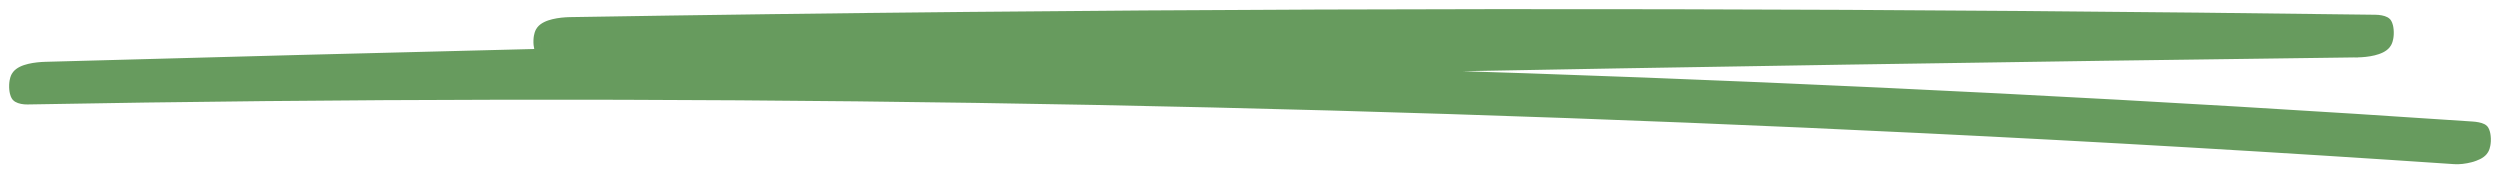 <?xml version="1.0" encoding="UTF-8"?> <svg xmlns="http://www.w3.org/2000/svg" viewBox="5713 4871 273.751 18.984" data-guides="{&quot;vertical&quot;:[],&quot;horizontal&quot;:[]}"><path fill="#679b5e" stroke="none" fill-opacity="1" stroke-width="1" stroke-opacity="1" id="tSvgb12a1aa7f5" title="Path 1" d="M 5773.415 4876.228 C 5773.412 4874.921 5773.412 4874.921 5773.412 4874.921C 5773.412 4874.921 5772.945 4874.929 5772.945 4874.929C 5772.945 4874.929 5772.945 4876.228 5772.945 4876.228C 5772.945 4876.228 5773.415 4876.228 5773.415 4876.228M 5971.119 4875.987 C 5971.116 4877.293 5971.116 4877.293 5971.116 4877.293C 5971.116 4877.293 5971.201 4877.295 5971.201 4877.295C 5971.201 4877.295 5971.283 4877.211 5971.283 4877.211C 5971.283 4877.211 5971.119 4875.987 5971.119 4875.987M 5973.092 4873.931 C 5973.257 4875.155 5973.257 4875.155 5973.257 4875.155C 5973.257 4875.155 5973.089 4872.625 5973.089 4872.625C 5973.089 4872.625 5973.092 4873.931 5973.092 4873.931M 5985.106 4886.676 C 5984.918 4885.48 5984.918 4885.48 5984.918 4885.48C 5984.918 4885.48 5984.916 4885.482 5984.916 4885.482C 5984.916 4885.482 5985.106 4886.676 5985.106 4886.676M 5717.992 4879.075 C 5717.989 4877.769 5717.989 4877.769 5717.989 4877.769C 5717.989 4877.769 5717.906 4877.771 5717.906 4877.771C 5717.906 4877.771 5717.828 4877.852 5717.828 4877.852C 5717.828 4877.852 5717.992 4879.075 5717.992 4879.075M 5716.018 4881.131 C 5715.854 4879.907 5715.854 4879.907 5715.854 4879.907C 5715.854 4879.907 5716.023 4882.438 5716.023 4882.438C 5716.023 4882.438 5716.018 4881.131 5716.018 4881.131M 5772.042 4875.175 C 5772.233 4876.368 5772.233 4876.368 5772.233 4876.368C 5772.233 4876.368 5772.235 4876.367 5772.235 4876.367C 5772.235 4876.367 5772.042 4875.175 5772.042 4875.175M 5773.415 4876.238 C 5773.418 4877.544 5773.418 4877.544 5773.418 4877.544C 5773.418 4877.544 5773.884 4877.533 5773.884 4877.533C 5773.884 4877.533 5773.884 4876.238 5773.884 4876.238C 5773.884 4876.238 5773.415 4876.238 5773.415 4876.238M 5773.417 4877.534 C 5799.139 4877.113 5824.876 4876.842 5850.612 4876.722C 5850.611 4874.109 5850.611 4874.109 5850.611 4874.109C 5824.873 4874.229 5799.135 4874.5 5773.412 4874.921C 5773.417 4877.534 5773.417 4877.534 5773.417 4877.534M 5850.612 4876.722 C 5876.348 4876.602 5901.846 4876.642 5927.457 4876.832C 5927.459 4874.219 5927.459 4874.219 5927.459 4874.219C 5901.848 4874.029 5876.348 4873.989 5850.611 4874.109C 5850.612 4876.722 5850.612 4876.722 5850.612 4876.722M 5927.457 4876.832 C 5942.004 4876.942 5956.566 4877.093 5971.116 4877.293C 5971.119 4874.68 5971.119 4874.68 5971.119 4874.68C 5956.571 4874.48 5942.007 4874.329 5927.459 4874.219C 5927.457 4876.832 5927.457 4876.832 5927.457 4876.832M 5971.283 4877.211 C 5973.257 4875.155 5973.257 4875.155 5973.257 4875.155C 5973.257 4875.155 5972.927 4872.708 5972.927 4872.708C 5972.927 4872.708 5970.954 4874.763 5970.954 4874.763C 5970.954 4874.763 5971.283 4877.211 5971.283 4877.211M 5973.089 4872.625 C 5939.875 4873.036 5906.674 4873.547 5873.474 4874.159C 5873.481 4876.772 5873.481 4876.772 5873.481 4876.772C 5906.68 4876.16 5939.88 4875.649 5973.094 4875.238C 5973.089 4872.625 5973.089 4872.625 5973.089 4872.625M 5873.474 4874.159 C 5840.274 4874.771 5807.073 4875.483 5773.873 4876.305C 5773.881 4878.918 5773.881 4878.918 5773.881 4878.918C 5807.081 4878.096 5840.281 4877.384 5873.481 4876.772C 5873.474 4874.159 5873.474 4874.159 5873.474 4874.159M 5773.873 4876.305 C 5755.235 4876.766 5736.611 4877.248 5717.974 4877.769C 5717.983 4880.382 5717.983 4880.382 5717.983 4880.382C 5736.62 4879.86 5755.244 4879.379 5773.881 4878.918C 5773.873 4876.305 5773.873 4876.305 5773.873 4876.305M 5717.974 4877.769 C 5717.421 4877.784 5716.726 4877.843 5716.086 4877.996C 5715.471 4878.143 5714.831 4878.392 5714.441 4878.874C 5714.822 4881.262 5714.822 4881.262 5714.822 4881.262C 5715.048 4880.983 5715.535 4880.75 5716.167 4880.599C 5716.773 4880.454 5717.443 4880.397 5717.983 4880.382C 5717.974 4877.769 5717.974 4877.769 5717.974 4877.769M 5714.441 4878.874 C 5714.355 4878.981 5714.228 4879.161 5714.133 4879.468C 5714.081 4879.639 5714.018 4879.913 5714.003 4880.285C 5713.987 4880.681 5714.031 4881.023 5714.092 4881.271C 5714.191 4881.68 5714.341 4881.861 5714.405 4881.934C 5714.491 4882.03 5714.585 4882.1 5714.675 4882.152C 5715.027 4882.36 5715.553 4882.448 5716.008 4882.438C 5716.001 4879.825 5716.001 4879.825 5716.001 4879.825C 5715.574 4879.834 5715.125 4879.747 5714.869 4879.596C 5714.806 4879.559 5714.771 4879.527 5714.757 4879.512C 5714.722 4879.472 5714.801 4879.53 5714.868 4879.804C 5714.912 4879.984 5714.949 4880.257 5714.936 4880.58C 5714.924 4880.879 5714.874 4881.078 5714.846 4881.17C 5714.799 4881.32 5714.765 4881.333 5714.822 4881.262C 5714.441 4878.874 5714.441 4878.874 5714.441 4878.874M 5716.008 4882.438 C 5750.606 4881.806 5785.232 4881.746 5819.845 4882.267C 5819.85 4879.654 5819.85 4879.654 5819.85 4879.654C 5785.234 4879.133 5750.603 4879.193 5716.001 4879.825C 5716.008 4882.438 5716.008 4882.438 5716.008 4882.438M 5819.845 4882.267 C 5854.457 4882.789 5889.042 4883.902 5923.584 4885.586C 5923.602 4882.974 5923.602 4882.974 5923.602 4882.974C 5889.054 4881.289 5854.466 4880.176 5819.85 4879.654C 5819.845 4882.267 5819.845 4882.267 5819.845 4882.267M 5923.584 4885.586 C 5942.991 4886.529 5962.383 4887.662 5981.746 4888.975C 5981.771 4886.363 5981.771 4886.363 5981.771 4886.363C 5962.404 4885.049 5943.01 4883.916 5923.602 4882.974C 5923.584 4885.586 5923.584 4885.586 5923.584 4885.586M 5981.746 4888.975 C 5982.293 4889.012 5983.01 4888.934 5983.662 4888.759C 5983.989 4888.672 5984.304 4888.558 5984.579 4888.419C 5984.846 4888.284 5985.103 4888.109 5985.295 4887.871C 5984.916 4885.482 5984.916 4885.482 5984.916 4885.482C 5984.828 4885.59 5984.659 4885.721 5984.411 4885.848C 5984.169 4885.97 5983.882 4886.075 5983.57 4886.158C 5982.953 4886.324 5982.276 4886.397 5981.771 4886.363C 5981.746 4888.975 5981.746 4888.975 5981.746 4888.975M 5985.293 4887.873 C 5985.383 4887.764 5985.51 4887.589 5985.605 4887.297C 5985.658 4887.137 5985.728 4886.862 5985.748 4886.474C 5985.765 4886.052 5985.718 4885.688 5985.65 4885.433C 5985.543 4885.026 5985.388 4884.858 5985.325 4884.796C 5985.241 4884.708 5985.143 4884.646 5985.053 4884.598C 5984.696 4884.411 5984.164 4884.333 5983.744 4884.307C 5983.724 4886.92 5983.724 4886.92 5983.724 4886.92C 5984.142 4886.945 5984.606 4887.022 5984.878 4887.166C 5984.946 4887.201 5984.986 4887.232 5985.003 4887.25C 5985.046 4887.293 5984.963 4887.244 5984.888 4886.967C 5984.841 4886.777 5984.798 4886.483 5984.816 4886.133C 5984.828 4885.817 5984.886 4885.618 5984.911 4885.537C 5984.956 4885.403 5984.983 4885.4 5984.918 4885.48C 5985.293 4887.873 5985.293 4887.873 5985.293 4887.873M 5983.744 4884.307 C 5949.281 4881.971 5914.737 4880.206 5880.162 4879.023C 5880.151 4881.635 5880.151 4881.635 5880.151 4881.635C 5914.722 4882.819 5949.264 4884.583 5983.724 4886.92C 5983.744 4884.307 5983.744 4884.307 5983.744 4884.307M 5880.162 4879.023 C 5845.588 4877.839 5810.957 4877.248 5776.342 4877.238C 5776.341 4879.85 5776.341 4879.85 5776.341 4879.85C 5810.954 4879.861 5845.58 4880.452 5880.151 4881.635C 5880.162 4879.023 5880.162 4879.023 5880.162 4879.023M 5776.342 4877.238 C 5756.891 4877.238 5737.44 4877.408 5717.989 4877.769C 5717.995 4880.382 5717.995 4880.382 5717.995 4880.382C 5737.444 4880.021 5756.892 4879.85 5776.341 4879.85C 5776.342 4877.238 5776.342 4877.238 5776.342 4877.238M 5717.828 4877.852 C 5715.854 4879.907 5715.854 4879.907 5715.854 4879.907C 5715.854 4879.907 5716.182 4882.355 5716.182 4882.355C 5716.182 4882.355 5718.157 4880.299 5718.157 4880.299C 5718.157 4880.299 5717.828 4877.852 5717.828 4877.852M 5716.023 4882.438 C 5749.208 4881.505 5782.408 4880.683 5815.608 4879.951C 5815.6 4877.338 5815.6 4877.338 5815.6 4877.338C 5782.4 4878.07 5749.2 4878.892 5716.013 4879.825C 5716.023 4882.438 5716.023 4882.438 5716.023 4882.438M 5815.608 4879.951 C 5848.808 4879.229 5882.008 4878.597 5915.207 4878.076C 5915.202 4875.463 5915.202 4875.463 5915.202 4875.463C 5882.002 4875.984 5848.802 4876.616 5815.6 4877.338C 5815.608 4879.951 5815.608 4879.951 5815.608 4879.951M 5915.207 4878.076 C 5933.846 4877.785 5952.497 4877.514 5971.134 4877.283C 5971.131 4874.67 5971.131 4874.67 5971.131 4874.67C 5952.493 4874.901 5933.841 4875.172 5915.202 4875.463C 5915.207 4878.076 5915.207 4878.076 5915.207 4878.076M 5971.134 4877.283 C 5971.688 4877.278 5972.39 4877.217 5973.029 4877.06C 5973.646 4876.909 5974.288 4876.655 5974.67 4876.176C 5974.286 4873.792 5974.286 4873.792 5974.286 4873.792C 5974.068 4874.065 5973.581 4874.302 5972.947 4874.457C 5972.34 4874.606 5971.666 4874.666 5971.131 4874.67C 5971.134 4877.283 5971.134 4877.283 5971.134 4877.283M 5974.67 4876.176 C 5974.76 4876.065 5974.883 4875.887 5974.977 4875.592C 5975.03 4875.431 5975.095 4875.163 5975.115 4874.791C 5975.135 4874.388 5975.092 4874.031 5975.03 4873.77C 5974.925 4873.348 5974.77 4873.169 5974.708 4873.101C 5974.62 4873.008 5974.525 4872.942 5974.435 4872.893C 5974.078 4872.697 5973.549 4872.62 5973.107 4872.615C 5973.104 4875.228 5973.104 4875.228 5973.104 4875.228C 5973.531 4875.233 5973.988 4875.311 5974.253 4875.456C 5974.318 4875.492 5974.353 4875.523 5974.368 4875.539C 5974.406 4875.58 5974.321 4875.523 5974.251 4875.234C 5974.203 4875.04 5974.168 4874.754 5974.186 4874.425C 5974.201 4874.126 5974.251 4873.935 5974.278 4873.854C 5974.321 4873.72 5974.348 4873.715 5974.286 4873.792C 5974.67 4876.176 5974.67 4876.176 5974.67 4876.176M 5973.107 4872.615 C 5947.356 4872.274 5921.633 4872.063 5895.895 4872.013C 5895.895 4874.626 5895.895 4874.626 5895.895 4874.626C 5921.631 4874.676 5947.353 4874.887 5973.104 4875.228C 5973.107 4872.615 5973.107 4872.615 5973.107 4872.615M 5895.895 4872.013 C 5870.159 4871.963 5844.659 4872.053 5819.048 4872.304C 5819.051 4874.917 5819.051 4874.917 5819.051 4874.917C 5844.661 4874.666 5870.159 4874.576 5895.895 4874.626C 5895.895 4872.013 5895.895 4872.013 5895.895 4872.013M 5819.048 4872.304 C 5804.498 4872.444 5789.936 4872.635 5775.386 4872.875C 5775.392 4875.488 5775.392 4875.488 5775.392 4875.488C 5789.94 4875.248 5804.502 4875.057 5819.051 4874.917C 5819.048 4872.304 5819.048 4872.304 5819.048 4872.304M 5775.386 4872.875 C 5774.832 4872.886 5774.133 4872.947 5773.491 4873.102C 5772.875 4873.252 5772.234 4873.503 5771.85 4873.983C 5772.235 4876.367 5772.235 4876.367 5772.235 4876.367C 5772.453 4876.094 5772.939 4875.859 5773.573 4875.705C 5774.181 4875.558 5774.854 4875.498 5775.392 4875.488C 5775.386 4872.875 5775.386 4872.875 5775.386 4872.875M 5771.85 4873.983 C 5771.764 4874.09 5771.639 4874.268 5771.544 4874.575C 5771.492 4874.745 5771.429 4875.019 5771.414 4875.392C 5771.398 4875.787 5771.442 4876.13 5771.502 4876.378C 5771.602 4876.786 5771.751 4876.968 5771.815 4877.04C 5771.901 4877.137 5771.996 4877.206 5772.085 4877.259C 5772.438 4877.467 5772.963 4877.554 5773.418 4877.544C 5773.411 4874.931 5773.411 4874.931 5773.411 4874.931C 5772.984 4874.941 5772.536 4874.853 5772.28 4874.702C 5772.217 4874.666 5772.182 4874.634 5772.168 4874.618C 5772.132 4874.578 5772.212 4874.636 5772.279 4874.91C 5772.323 4875.091 5772.36 4875.363 5772.347 4875.686C 5772.334 4875.986 5772.285 4876.184 5772.257 4876.276C 5772.21 4876.427 5772.176 4876.439 5772.233 4876.368C 5771.85 4873.983 5771.85 4873.983 5771.85 4873.983M 5773.884 4876.238 C 5773.884 4876.228 5773.884 4876.228 5773.884 4876.228C 5773.884 4876.228 5772.945 4876.228 5772.945 4876.228C 5772.945 4876.228 5772.945 4876.238 5772.945 4876.238C 5772.945 4876.238 5773.884 4876.238 5773.884 4876.238"></path><defs></defs></svg> 